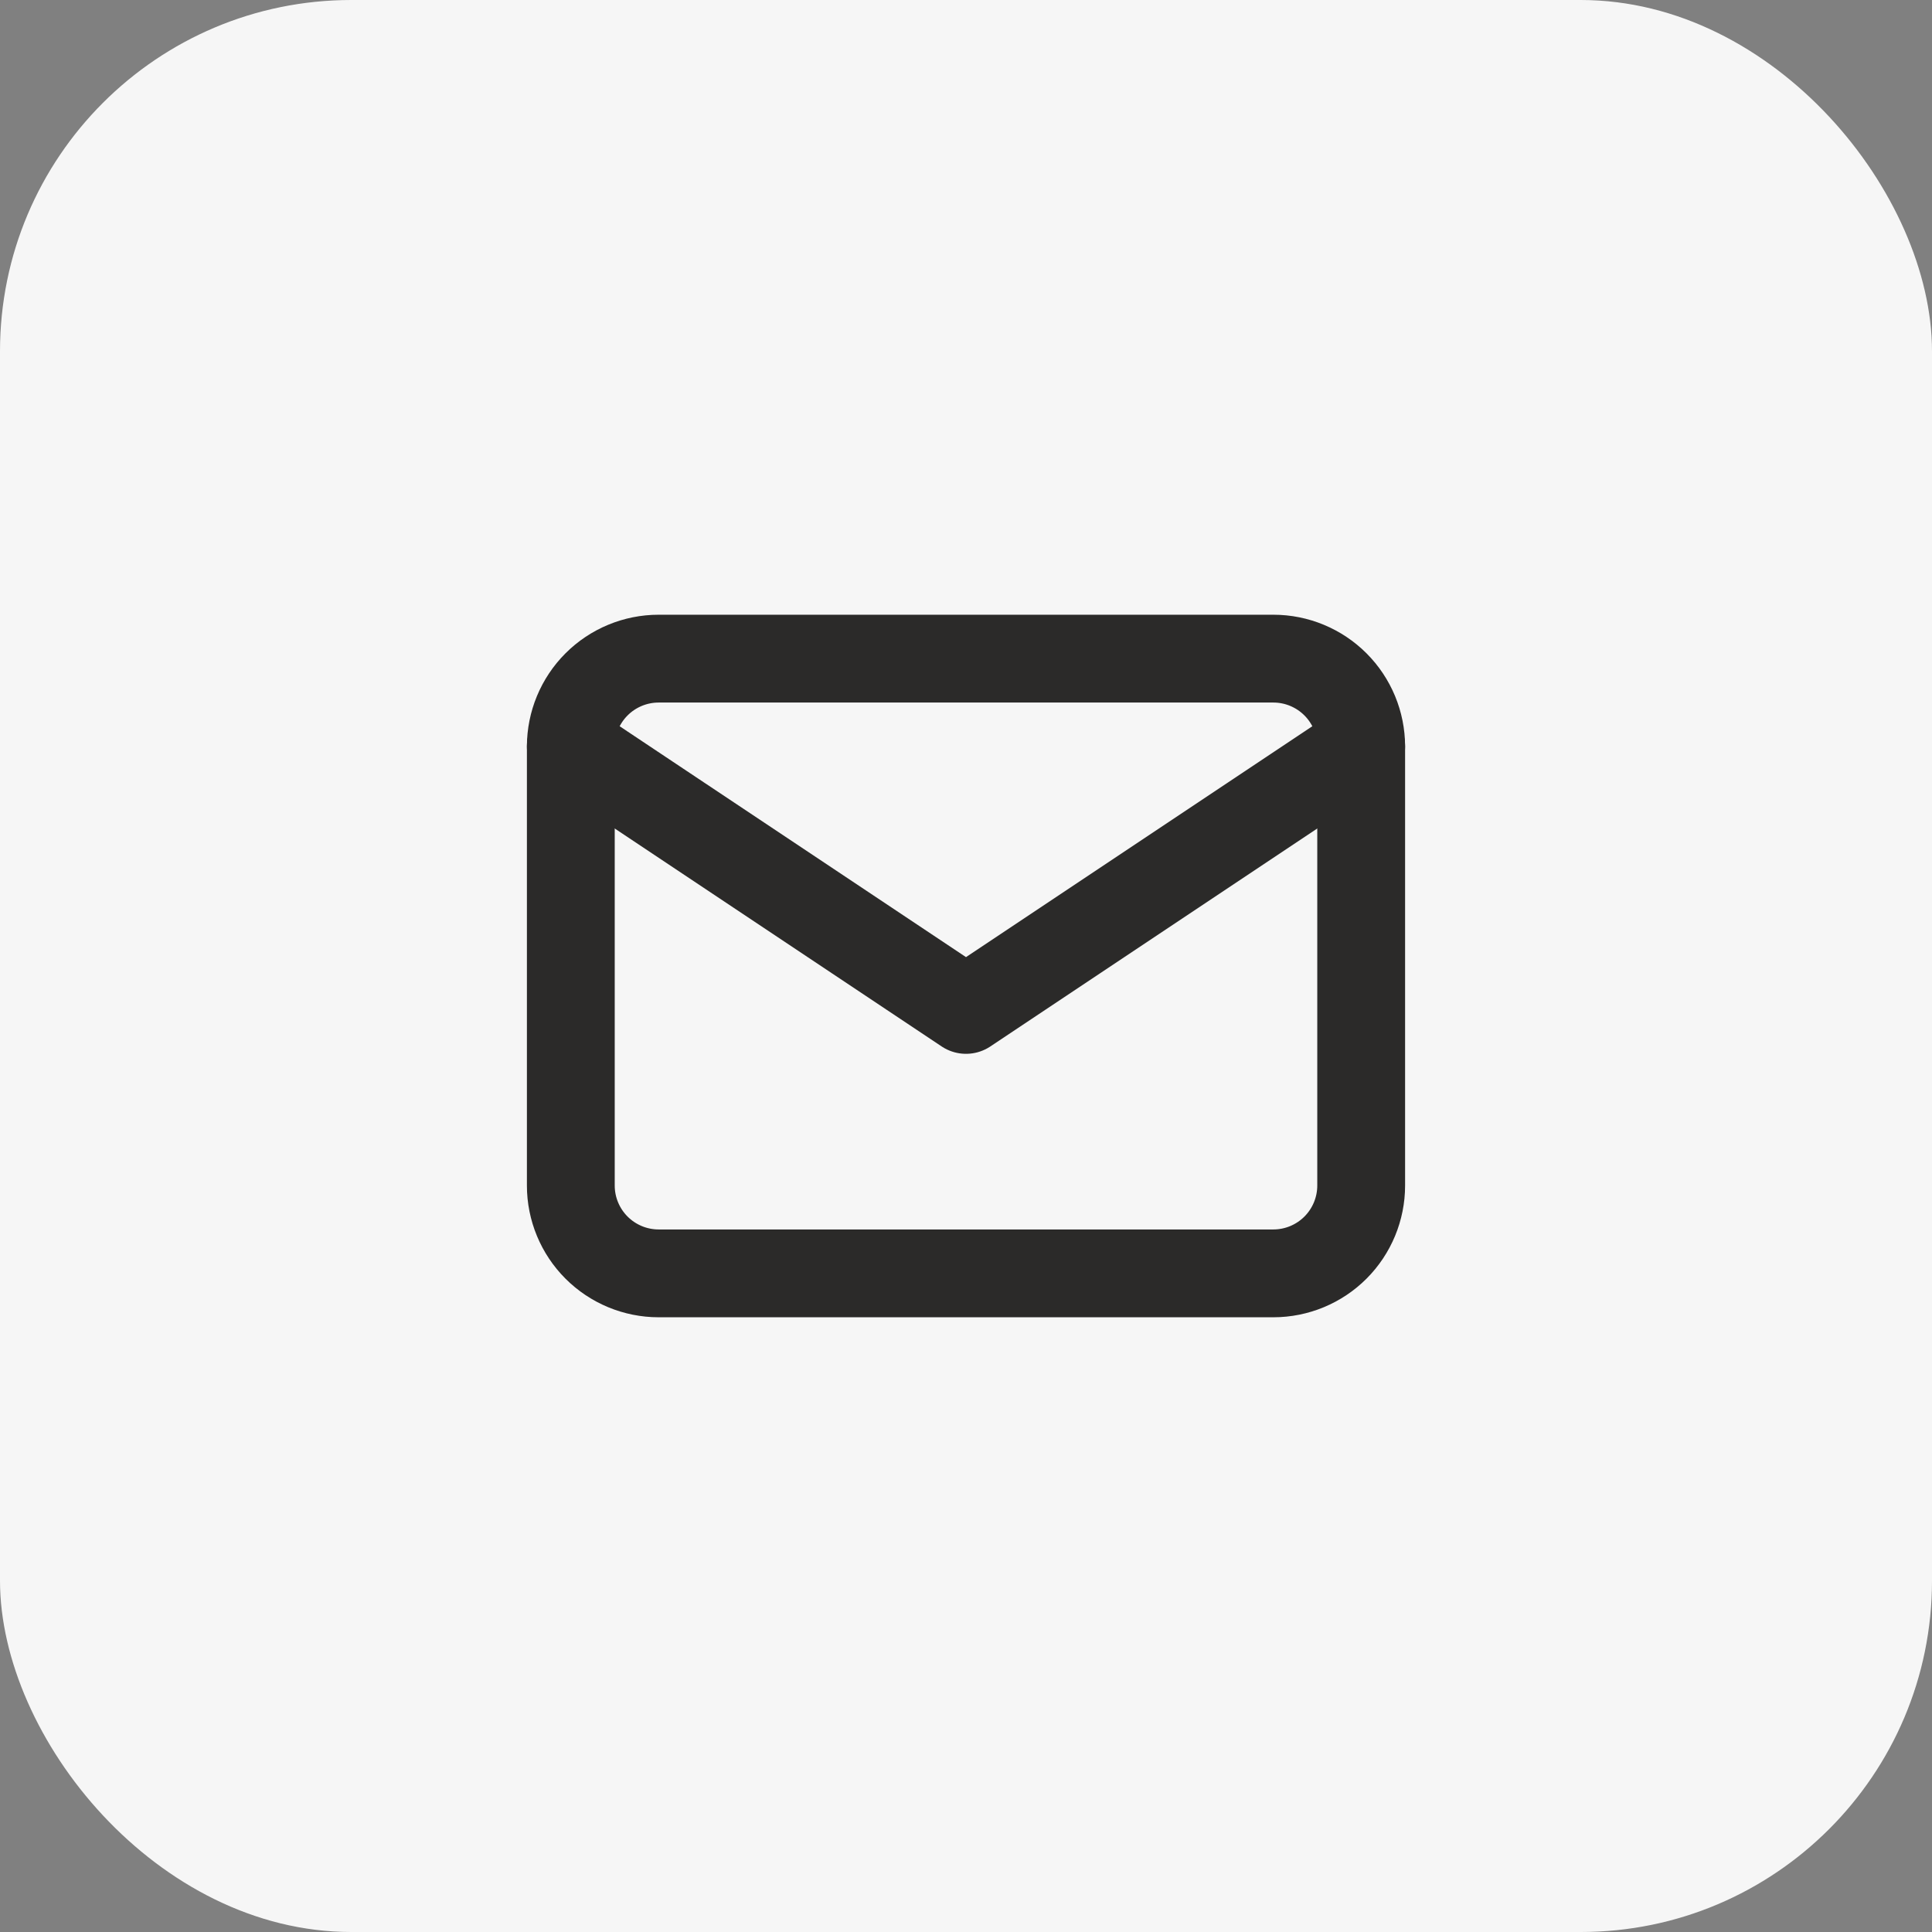<svg width="44" height="44" viewBox="0 0 44 44" fill="none" xmlns="http://www.w3.org/2000/svg">
    <rect x="0" y="0" width="44" height="44" fill="#808080" stroke="none"/>
    <rect width="44" height="44" rx="8" fill="#F6F6F6" />
    <path
        d="M13 17C13 16.47 13.211 15.961 13.586 15.586C13.961 15.211 14.47 15 15 15H29C29.53 15 30.039 15.211 30.414 15.586C30.789 15.961 31 16.47 31 17V27C31 27.53 30.789 28.039 30.414 28.414C30.039 28.789 29.53 29 29 29H15C14.47 29 13.961 28.789 13.586 28.414C13.211 28.039 13 27.53 13 27V17Z"
        stroke="#2B2A29" stroke-width="2" stroke-linecap="round" stroke-linejoin="round" />
    <path d="M13 17L22 23L31 17" stroke="#2B2A29" stroke-width="2" stroke-linecap="round"
        stroke-linejoin="round" />
</svg>
    